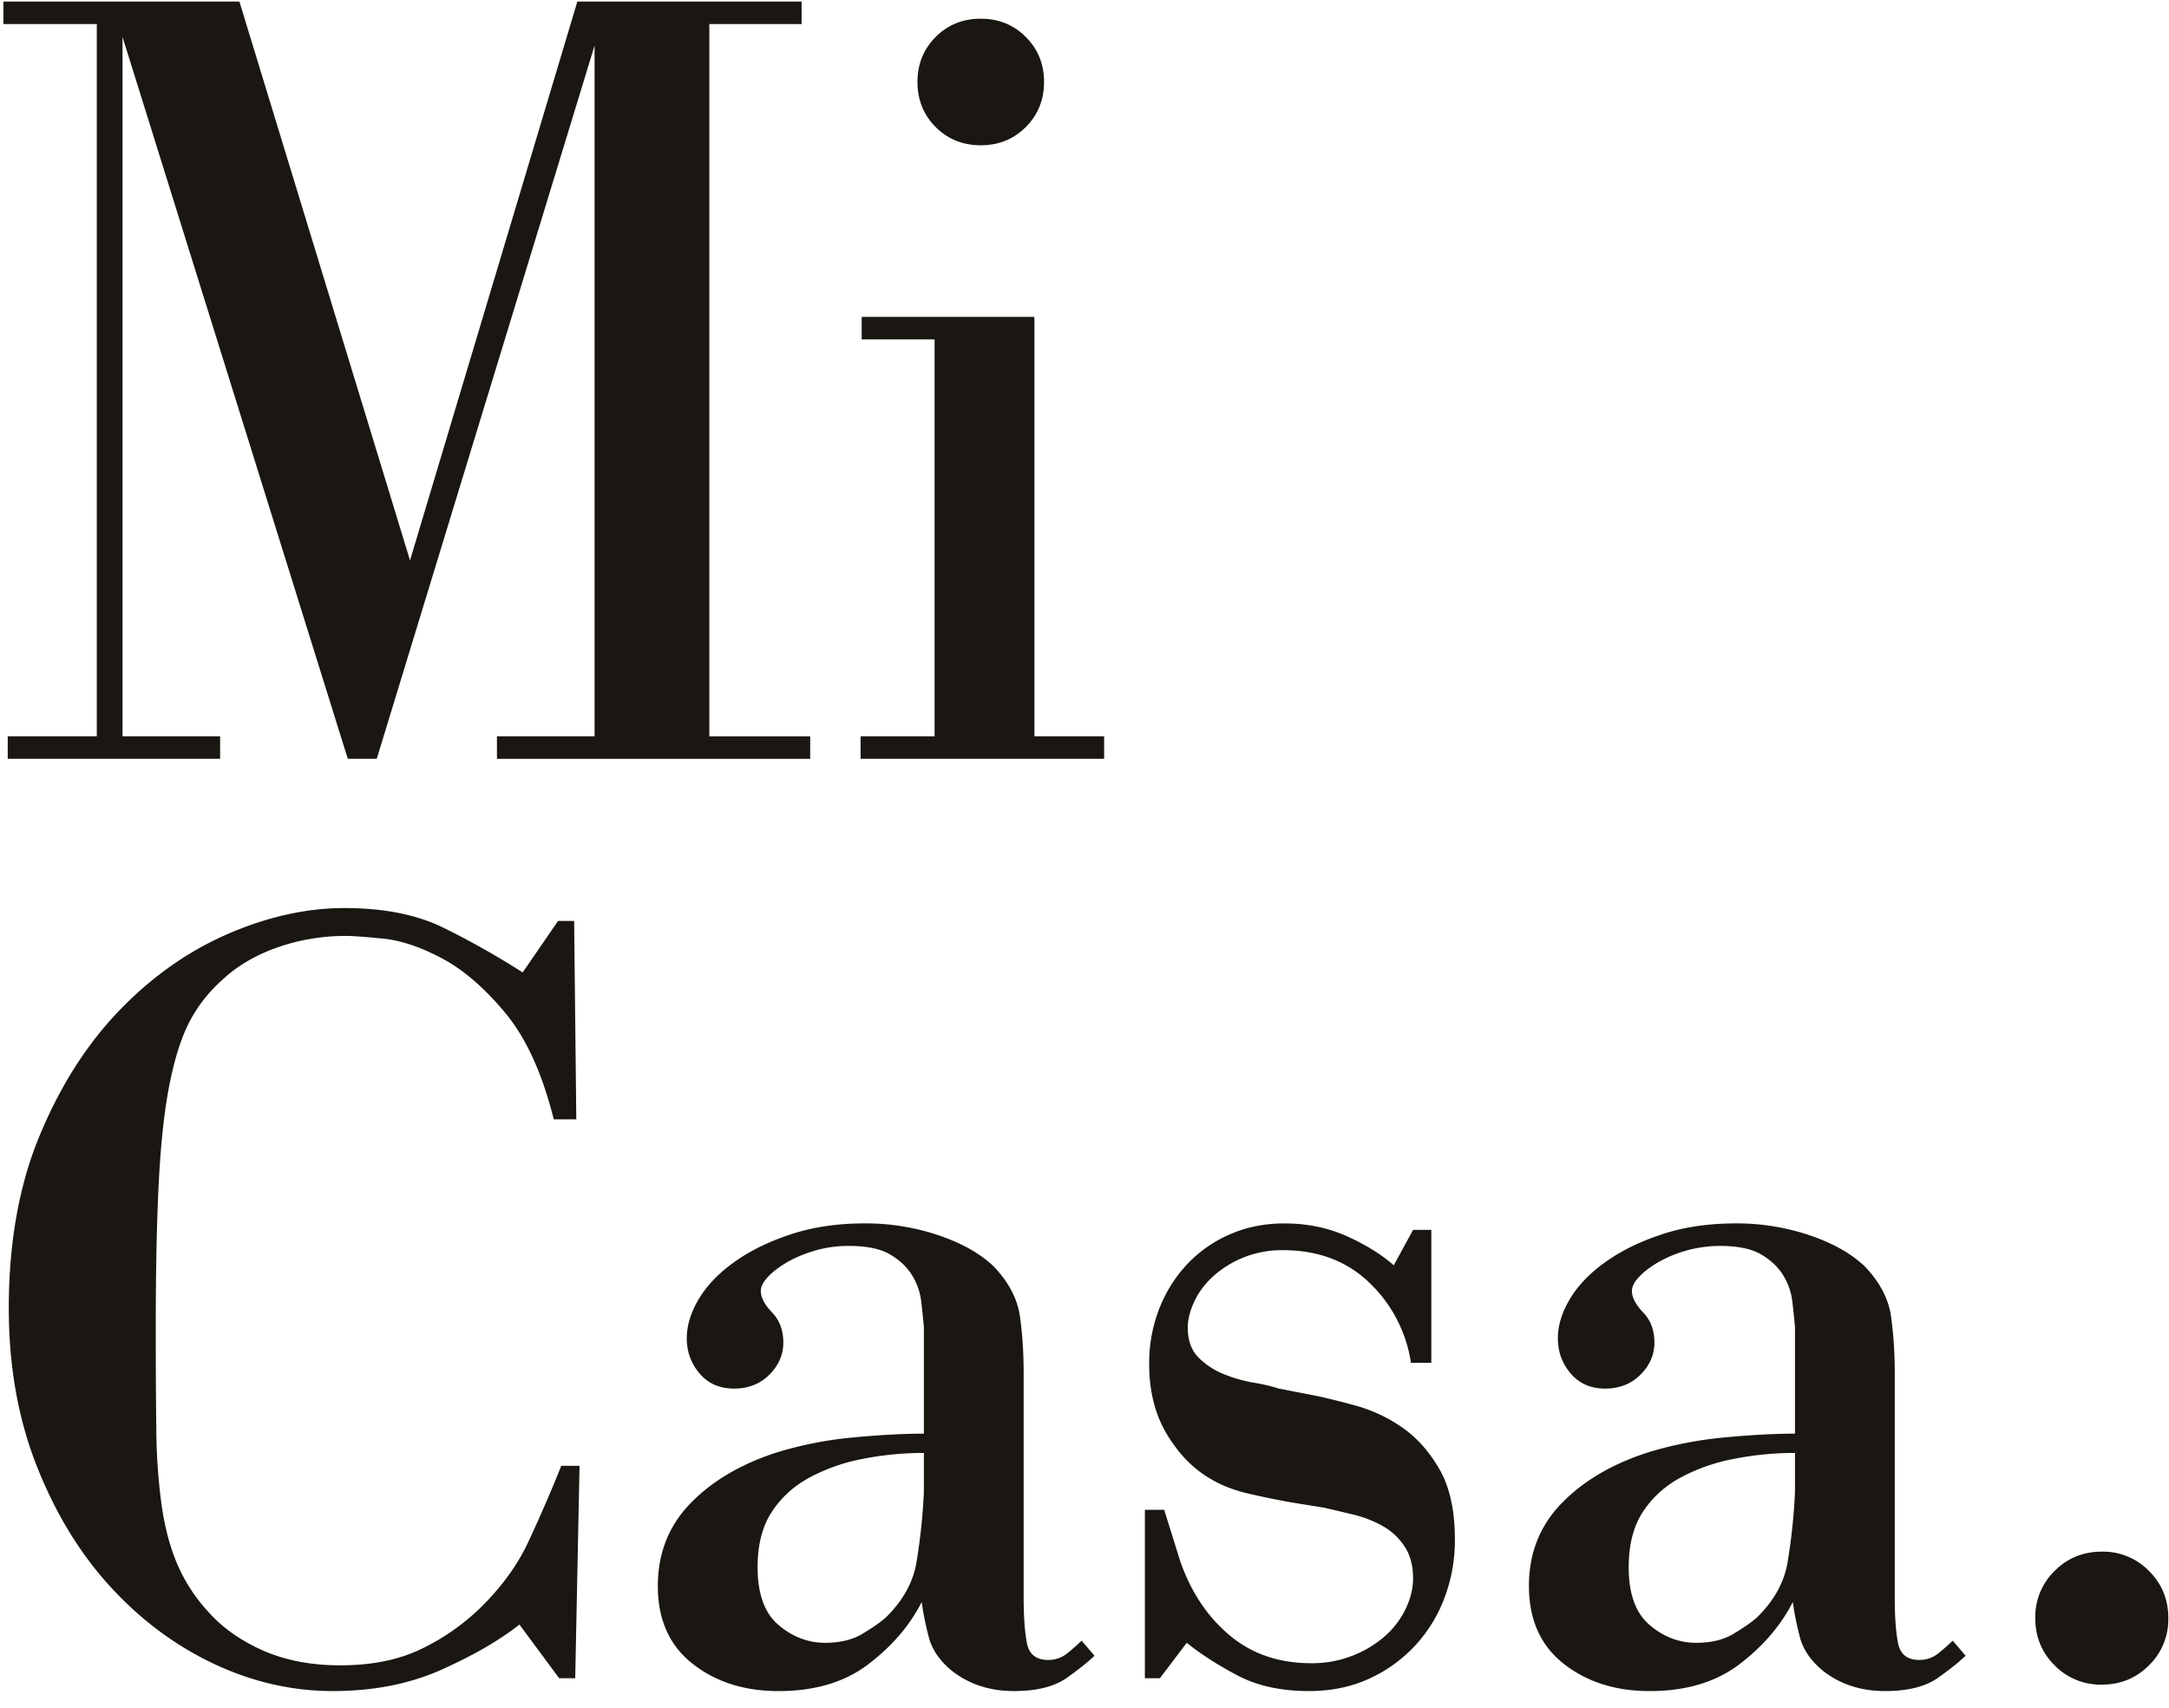 <svg width="80" height="63" xmlns="http://www.w3.org/2000/svg"><path d="M21.256 41.293l-.08-7.32h-.593l-1.305 1.9a30.388 30.388 0 0 0-2.909-1.643c-.989-.488-2.21-.732-3.66-.732-1.398 0-2.829.317-4.293.95s-2.797 1.57-3.997 2.81c-1.2 1.24-2.183 2.776-2.947 4.609C.706 43.7.324 45.83.324 48.257c0 2.137.343 4.076 1.029 5.817.686 1.741 1.589 3.225 2.71 4.451 1.121 1.227 2.394 2.177 3.819 2.85 1.424.672 2.888 1.008 4.392 1.008 1.503 0 2.842-.264 4.016-.791s2.13-1.081 2.869-1.662l1.464 1.979h.593l.159-7.835h-.673a54.45 54.45 0 0 1-1.246 2.869c-.383.805-.944 1.576-1.682 2.314a8.285 8.285 0 0 1-2.176 1.544c-.845.422-1.86.633-3.047.633-1.082 0-2.038-.185-2.869-.554-.83-.37-1.51-.857-2.038-1.464a6.165 6.165 0 0 1-1.108-1.721c-.264-.62-.455-1.34-.573-2.157a21.694 21.694 0 0 1-.198-2.83c-.014-1.068-.02-2.314-.02-3.739 0-2.215.04-4.049.119-5.5.079-1.45.217-2.65.415-3.6.198-.95.449-1.702.752-2.256a5.435 5.435 0 0 1 1.167-1.464c.528-.5 1.194-.896 1.999-1.187a7.584 7.584 0 0 1 2.591-.435c.238 0 .686.033 1.346.099.659.066 1.385.31 2.176.732.791.422 1.569 1.095 2.334 2.018.765.924 1.359 2.23 1.781 3.917h.831zm16.5 9.378c0-.765-.047-1.47-.139-2.117-.093-.646-.415-1.26-.97-1.84-.5-.475-1.18-.857-2.037-1.147a8.404 8.404 0 0 0-2.71-.436c-1.003 0-1.907.132-2.71.396-.806.263-1.498.6-2.078 1.009-.58.409-1.023.864-1.326 1.365-.303.502-.455.99-.455 1.464 0 .502.158.937.475 1.306.316.37.738.554 1.266.554s.963-.171 1.306-.514c.342-.343.514-.739.514-1.187 0-.449-.138-.818-.415-1.108-.277-.29-.416-.554-.416-.792 0-.158.086-.33.258-.514.17-.184.401-.362.692-.534.29-.172.633-.317 1.029-.436a4.389 4.389 0 0 1 1.266-.178c.66 0 1.167.105 1.523.315.356.21.627.466.811.767.185.302.297.624.337.964.04.342.072.656.099.944v3.935c-.736 0-1.596.046-2.582.138a14.04 14.04 0 0 0-2.778.535c-1.34.422-2.417 1.048-3.232 1.879-.814.831-1.221 1.854-1.221 3.067 0 1.24.426 2.196 1.28 2.868.854.673 1.912 1.01 3.173 1.01 1.34 0 2.444-.33 3.31-.99.867-.659 1.524-1.424 1.97-2.295.053.396.139.825.258 1.286.119.462.402.878.85 1.247.634.5 1.399.751 2.296.751.843 0 1.496-.165 1.958-.494.461-.33.798-.6 1.01-.811l-.476-.554a6.786 6.786 0 0 1-.514.455 1.1 1.1 0 0 1-.712.257c-.449 0-.713-.211-.792-.633-.079-.422-.118-.976-.118-1.662v-8.27zm-3.68 4.36a21.884 21.884 0 0 1-.277 2.627c-.133.743-.515 1.42-1.148 2.03-.185.16-.461.352-.83.576-.37.226-.832.339-1.386.339-.633 0-1.206-.219-1.72-.657-.515-.438-.772-1.147-.772-2.129 0-.822.17-1.499.514-2.03.343-.53.804-.954 1.385-1.272a6.83 6.83 0 0 1 1.978-.697c.739-.146 1.49-.219 2.256-.219v1.433zm9.694 5.572c.527.422 1.154.825 1.88 1.207.725.382 1.602.573 2.63.573.818 0 1.557-.152 2.216-.455a5.304 5.304 0 0 0 1.702-1.226 5.36 5.36 0 0 0 1.088-1.78c.25-.674.376-1.379.376-2.118 0-1.081-.192-1.952-.574-2.611-.382-.66-.844-1.174-1.385-1.544a5.591 5.591 0 0 0-1.681-.79 27.734 27.734 0 0 0-1.425-.357l-1.424-.277a6.621 6.621 0 0 0-.93-.218 5.283 5.283 0 0 1-1.108-.316 2.773 2.773 0 0 1-.93-.613c-.264-.264-.396-.634-.396-1.109 0-.29.08-.606.238-.95.158-.342.389-.652.692-.93a3.774 3.774 0 0 1 2.592-.97c1.292.002 2.354.404 3.185 1.209a5.118 5.118 0 0 1 1.524 2.947h.752V45.37h-.673l-.712 1.306c-.45-.396-1.023-.752-1.722-1.069-.699-.316-1.47-.475-2.314-.475-.74 0-1.419.139-2.038.416a4.736 4.736 0 0 0-1.583 1.128 5.113 5.113 0 0 0-1.009 1.642 5.543 5.543 0 0 0-.356 1.998c0 1.003.218 1.866.653 2.592.435.725.97 1.273 1.602 1.642.396.237.844.415 1.346.534.5.119 1.041.231 1.622.336l1.227.198c.342.08.705.165 1.088.257.382.093.738.231 1.068.416.33.185.6.435.811.752.211.316.317.712.317 1.187 0 .37-.093.745-.277 1.127a3.174 3.174 0 0 1-.772 1.01 4.05 4.05 0 0 1-1.187.712 4.06 4.06 0 0 1-1.523.277c-1.187 0-2.19-.343-3.008-1.03-.817-.685-1.424-1.595-1.82-2.73l-.593-1.899h-.712v6.213h.554l.989-1.306zm26.115-9.932c0-.765-.047-1.47-.139-2.117-.092-.646-.415-1.26-.97-1.84-.5-.475-1.18-.857-2.037-1.147a8.406 8.406 0 0 0-2.71-.436c-1.003 0-1.907.132-2.71.396-.806.263-1.498.6-2.078 1.009-.58.409-1.023.864-1.326 1.365-.303.502-.455.99-.455 1.464 0 .502.158.937.475 1.306.317.37.738.554 1.266.554.527 0 .963-.171 1.306-.514.342-.343.514-.739.514-1.187 0-.449-.138-.818-.415-1.108-.277-.29-.415-.554-.415-.792 0-.158.085-.33.257-.514.17-.184.401-.362.692-.534a4.64 4.64 0 0 1 2.295-.614c.66 0 1.167.105 1.524.315.356.21.626.466.81.767.185.302.297.624.337.964.04.342.072.656.099.944v3.935c-.736 0-1.597.046-2.582.138a14.07 14.07 0 0 0-2.778.535c-1.34.422-2.417 1.048-3.231 1.879-.815.831-1.222 1.854-1.222 3.067 0 1.24.426 2.196 1.28 2.868.854.673 1.912 1.01 3.173 1.01 1.34 0 2.443-.33 3.31-.99.867-.659 1.524-1.424 1.97-2.295.053.396.14.825.258 1.286.119.462.402.878.85 1.247.634.5 1.399.751 2.296.751.844 0 1.496-.165 1.958-.494.462-.33.798-.6 1.01-.811l-.475-.554a6.834 6.834 0 0 1-.515.455 1.1 1.1 0 0 1-.712.257c-.45 0-.712-.211-.792-.633-.079-.422-.118-.976-.118-1.662v-8.27zm-3.68 4.36a21.839 21.839 0 0 1-.277 2.627c-.132.743-.514 1.42-1.148 2.03-.184.16-.461.352-.83.576-.37.226-.831.339-1.385.339-.634 0-1.207-.219-1.722-.657-.514-.438-.771-1.147-.771-2.129 0-.822.17-1.499.514-2.03.343-.53.805-.954 1.385-1.272a6.827 6.827 0 0 1 1.979-.697 11.6 11.6 0 0 1 2.255-.219v1.433zm9.575 6.403a2.368 2.368 0 0 0 1.741.712c.686 0 1.266-.237 1.741-.712a2.367 2.367 0 0 0 .713-1.741c0-.686-.238-1.267-.713-1.741a2.369 2.369 0 0 0-1.74-.712c-.687 0-1.267.237-1.742.712a2.369 2.369 0 0 0-.712 1.74c0 .687.237 1.267.712 1.742zM29.565.057h-8.27l-6.172 20.615L8.83.057H.126v.83H3.57v26.274H.285v.831h7.834v-.83h-3.6v-25.8l8.309 26.63h1.068L21.93 1.68v25.482h-3.601v.831h11.554v-.83h-3.72V.887h3.403v-.83zm4.946 4.63c.449.448 1.002.672 1.662.672.66 0 1.213-.224 1.662-.672.448-.449.673-1.003.673-1.663 0-.658-.225-1.212-.673-1.661C37.386.914 36.832.69 36.173.69c-.66 0-1.213.224-1.662.673-.448.449-.672 1.003-.672 1.661 0 .66.224 1.214.672 1.663zm-2.73 7.834h2.69v14.64h-2.73v.831h8.983v-.83h-2.572V11.69h-6.37v.831z" fill="#1A1712" fill-rule="evenodd"/></svg>